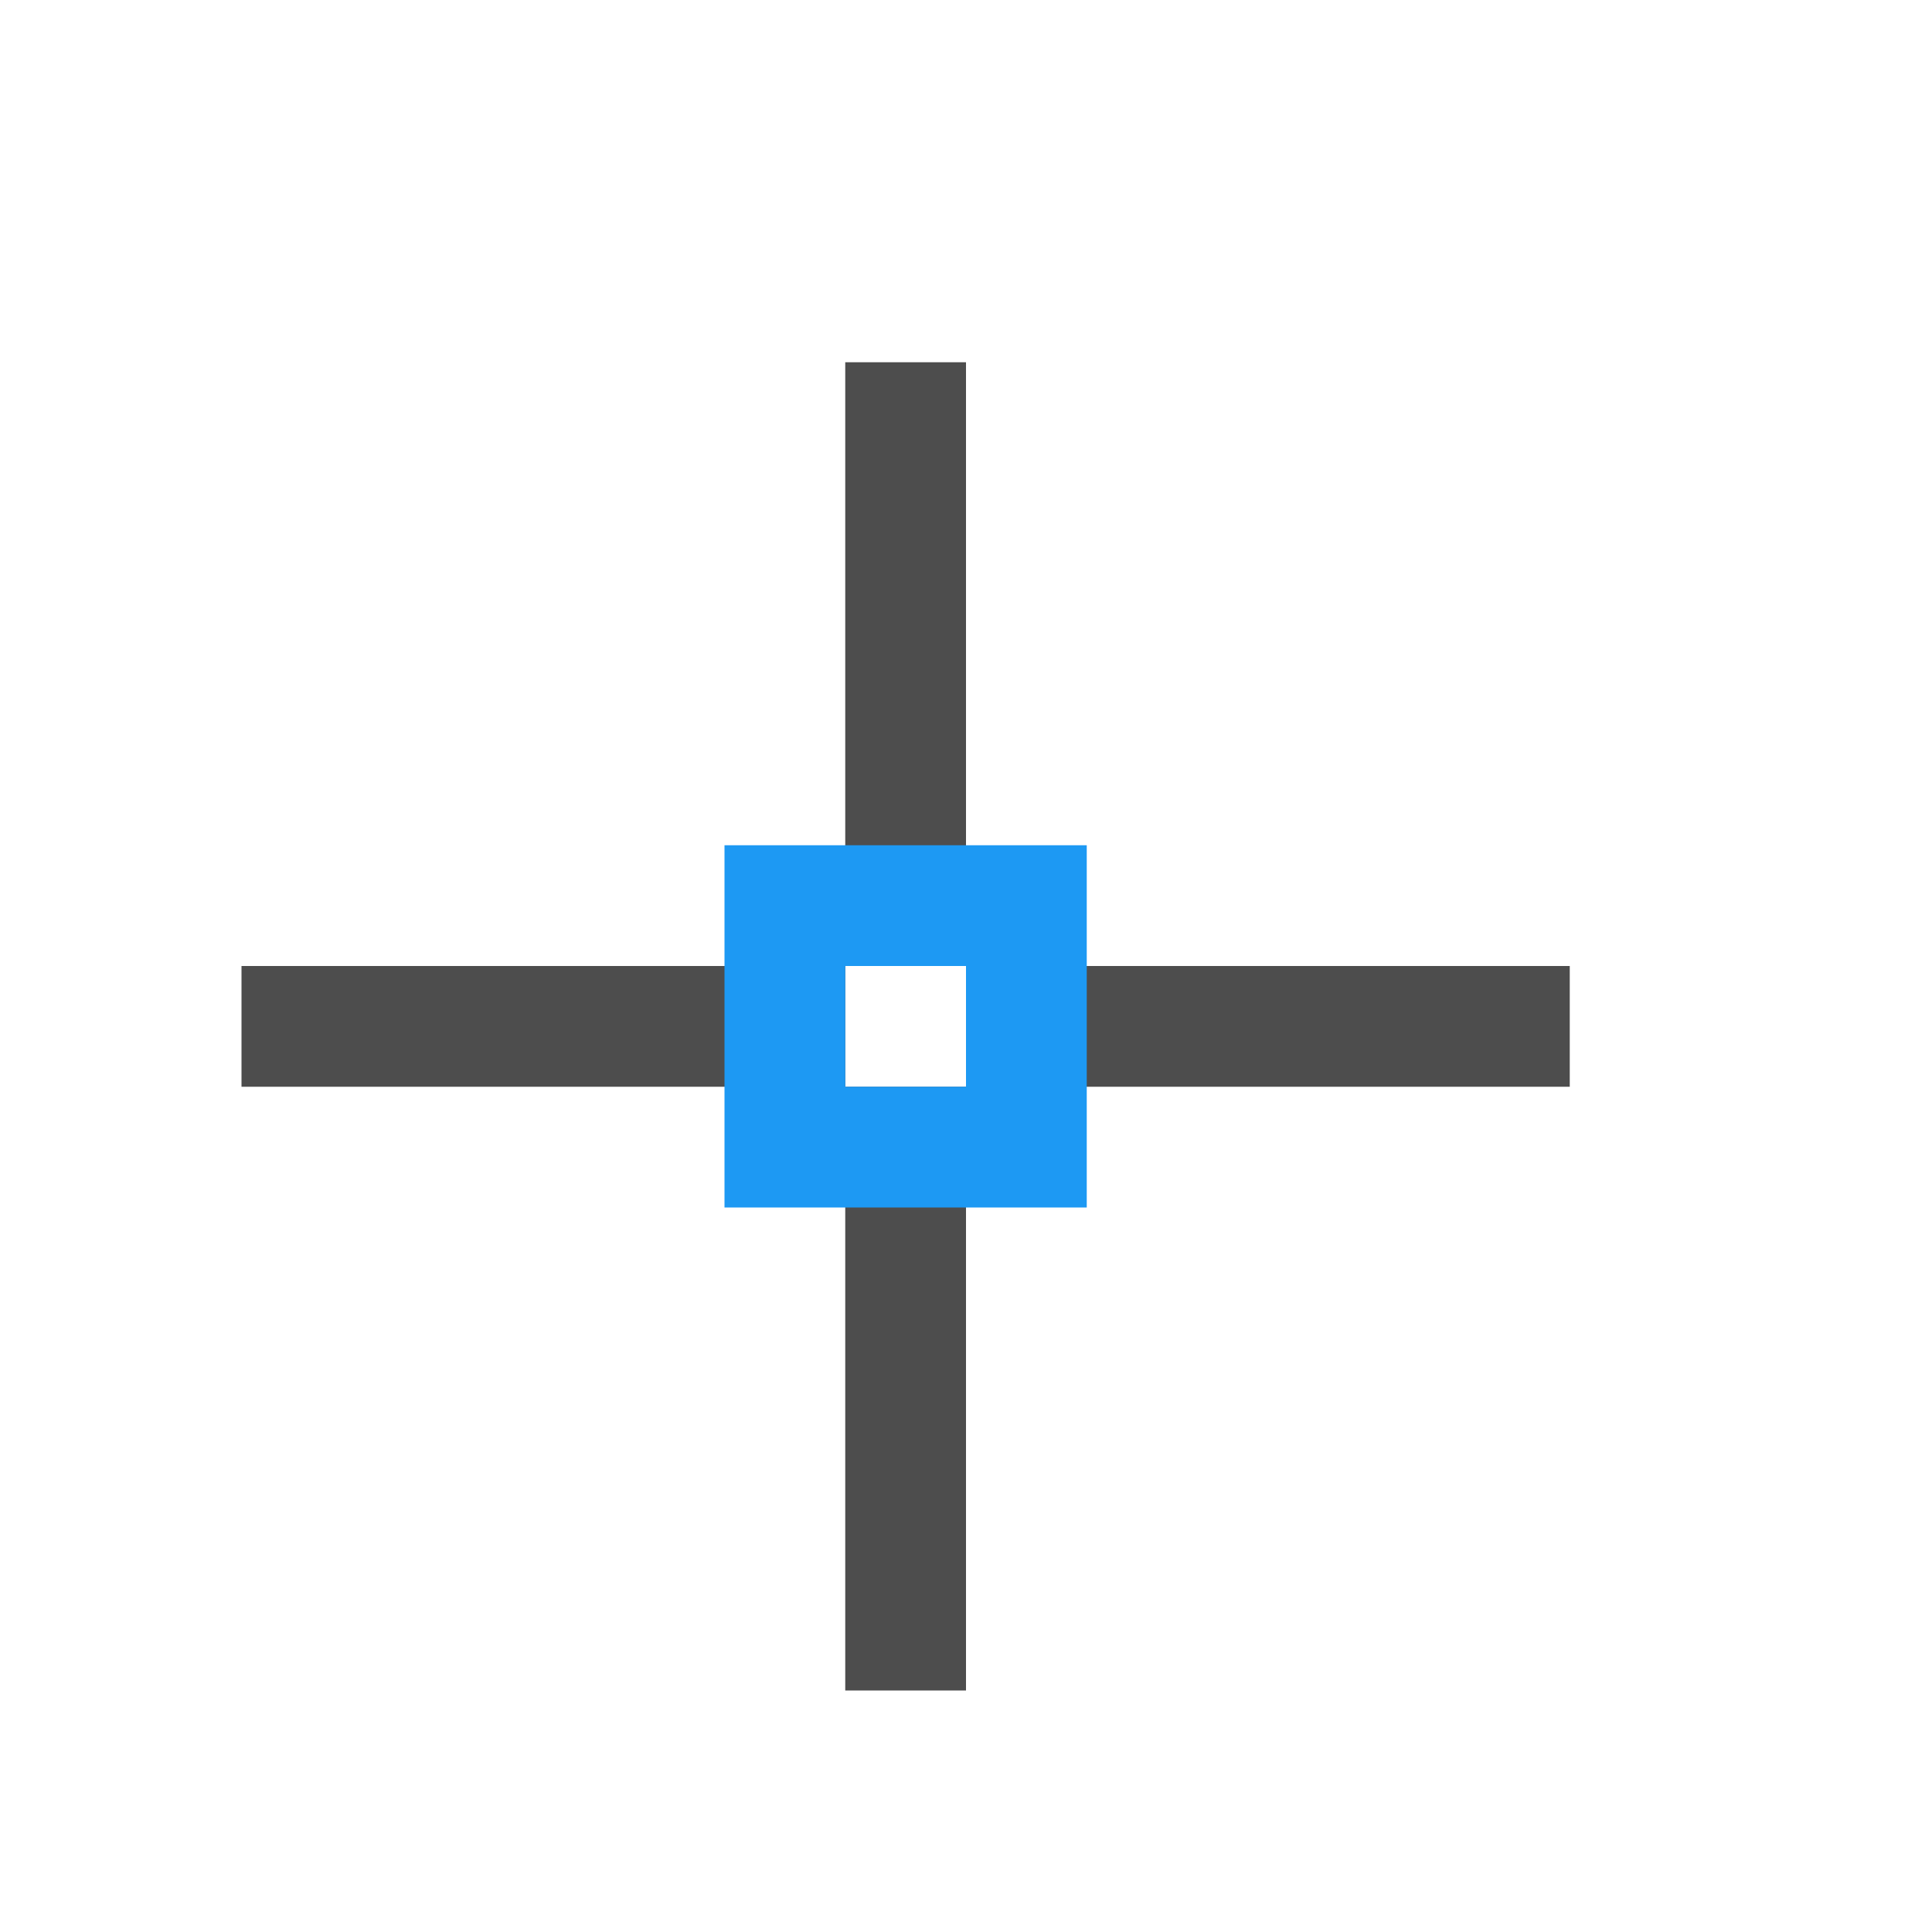 <svg xmlns="http://www.w3.org/2000/svg" viewBox="0 0 16 16">
 <path 
     style="fill:#4d4d4d" 
     d="M 7 3 L 7 8 L 8 8 L 8 3 L 7 3 z M 8 8 L 8 9 L 13 9 L 13 8 L 8 8 z M 8 9 L 7 9 L 7 14 L 8 14 L 8 9 z M 7 9 L 7 8 L 2 8 L 2 9 L 7 9 z "
     />
 <path 
     style="fill:#1d99f3" 
     d="M 6 7 L 6 10 L 9 10 L 9 7 L 6 7 z M 7 8 L 8 8 L 8 9 L 7 9 L 7 8 z "
     />
</svg>
